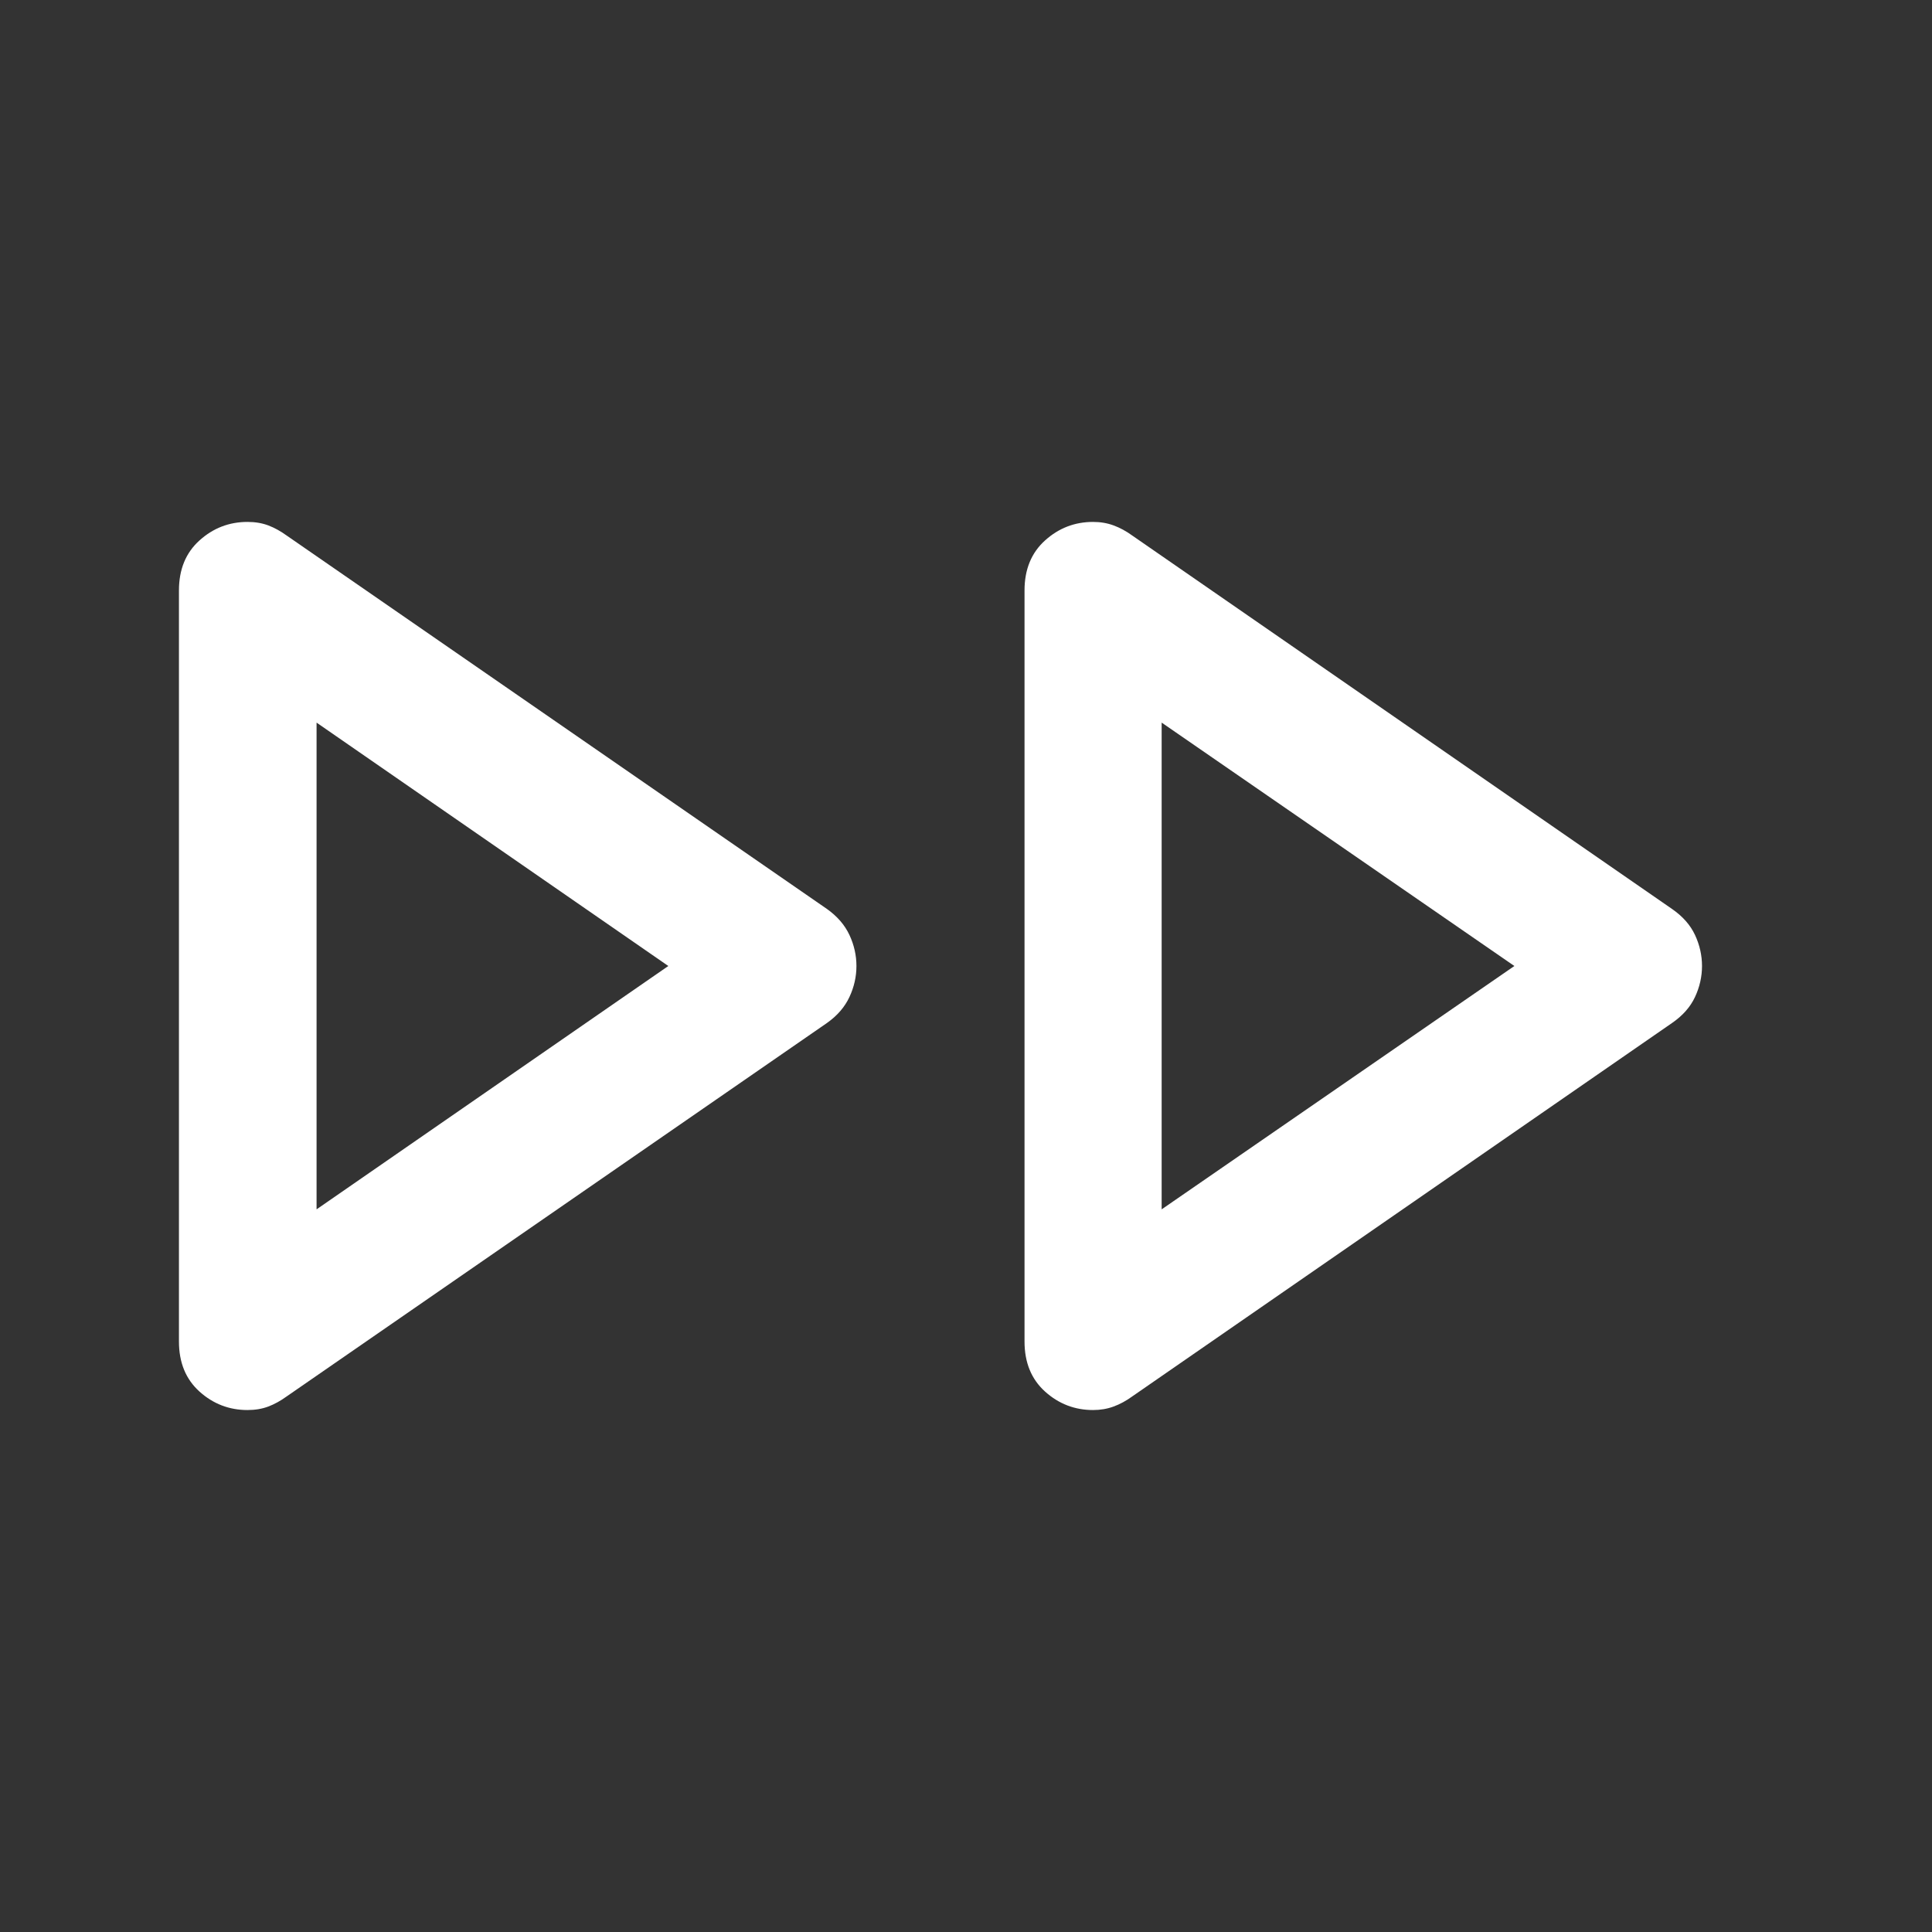 <svg width="48" height="48" viewBox="0 0 48 48" fill="none" xmlns="http://www.w3.org/2000/svg">
<rect x="0" y="0" width="48" height="48" fill="#333333" stroke="none"/>
<g id="fast_forward">
<path id="Vector" d="M4.446 33.329V14.67C4.446 14.148 4.616 13.733 4.956 13.427C5.296 13.12 5.694 12.967 6.15 12.967C6.34 12.967 6.512 12.996 6.666 13.054C6.819 13.112 6.97 13.195 7.119 13.303L20.544 22.582C20.802 22.765 20.988 22.981 21.104 23.229C21.22 23.478 21.278 23.735 21.278 24C21.278 24.265 21.22 24.522 21.104 24.77C20.988 25.019 20.802 25.235 20.544 25.417L7.119 34.696C6.97 34.804 6.819 34.887 6.666 34.945C6.512 35.003 6.34 35.032 6.15 35.032C5.694 35.032 5.296 34.879 4.956 34.573C4.616 34.266 4.446 33.852 4.446 33.329ZM25.454 33.329V14.67C25.454 14.148 25.624 13.733 25.964 13.427C26.304 13.12 26.702 12.967 27.157 12.967C27.34 12.967 27.51 12.996 27.667 13.054C27.825 13.112 27.978 13.195 28.127 13.303L41.54 22.582C41.805 22.765 41.996 22.981 42.112 23.229C42.228 23.478 42.286 23.735 42.286 24C42.286 24.265 42.228 24.522 42.112 24.77C41.996 25.019 41.805 25.235 41.54 25.417L28.127 34.696C27.978 34.804 27.825 34.887 27.667 34.945C27.51 35.003 27.34 35.032 27.157 35.032C26.702 35.032 26.304 34.879 25.964 34.573C25.624 34.266 25.454 33.852 25.454 33.329ZM7.865 30.046L16.604 24L7.865 17.953V30.046ZM28.861 30.046L37.624 24L28.861 17.953V30.046Z" fill="white"/>
</g>
</svg>
